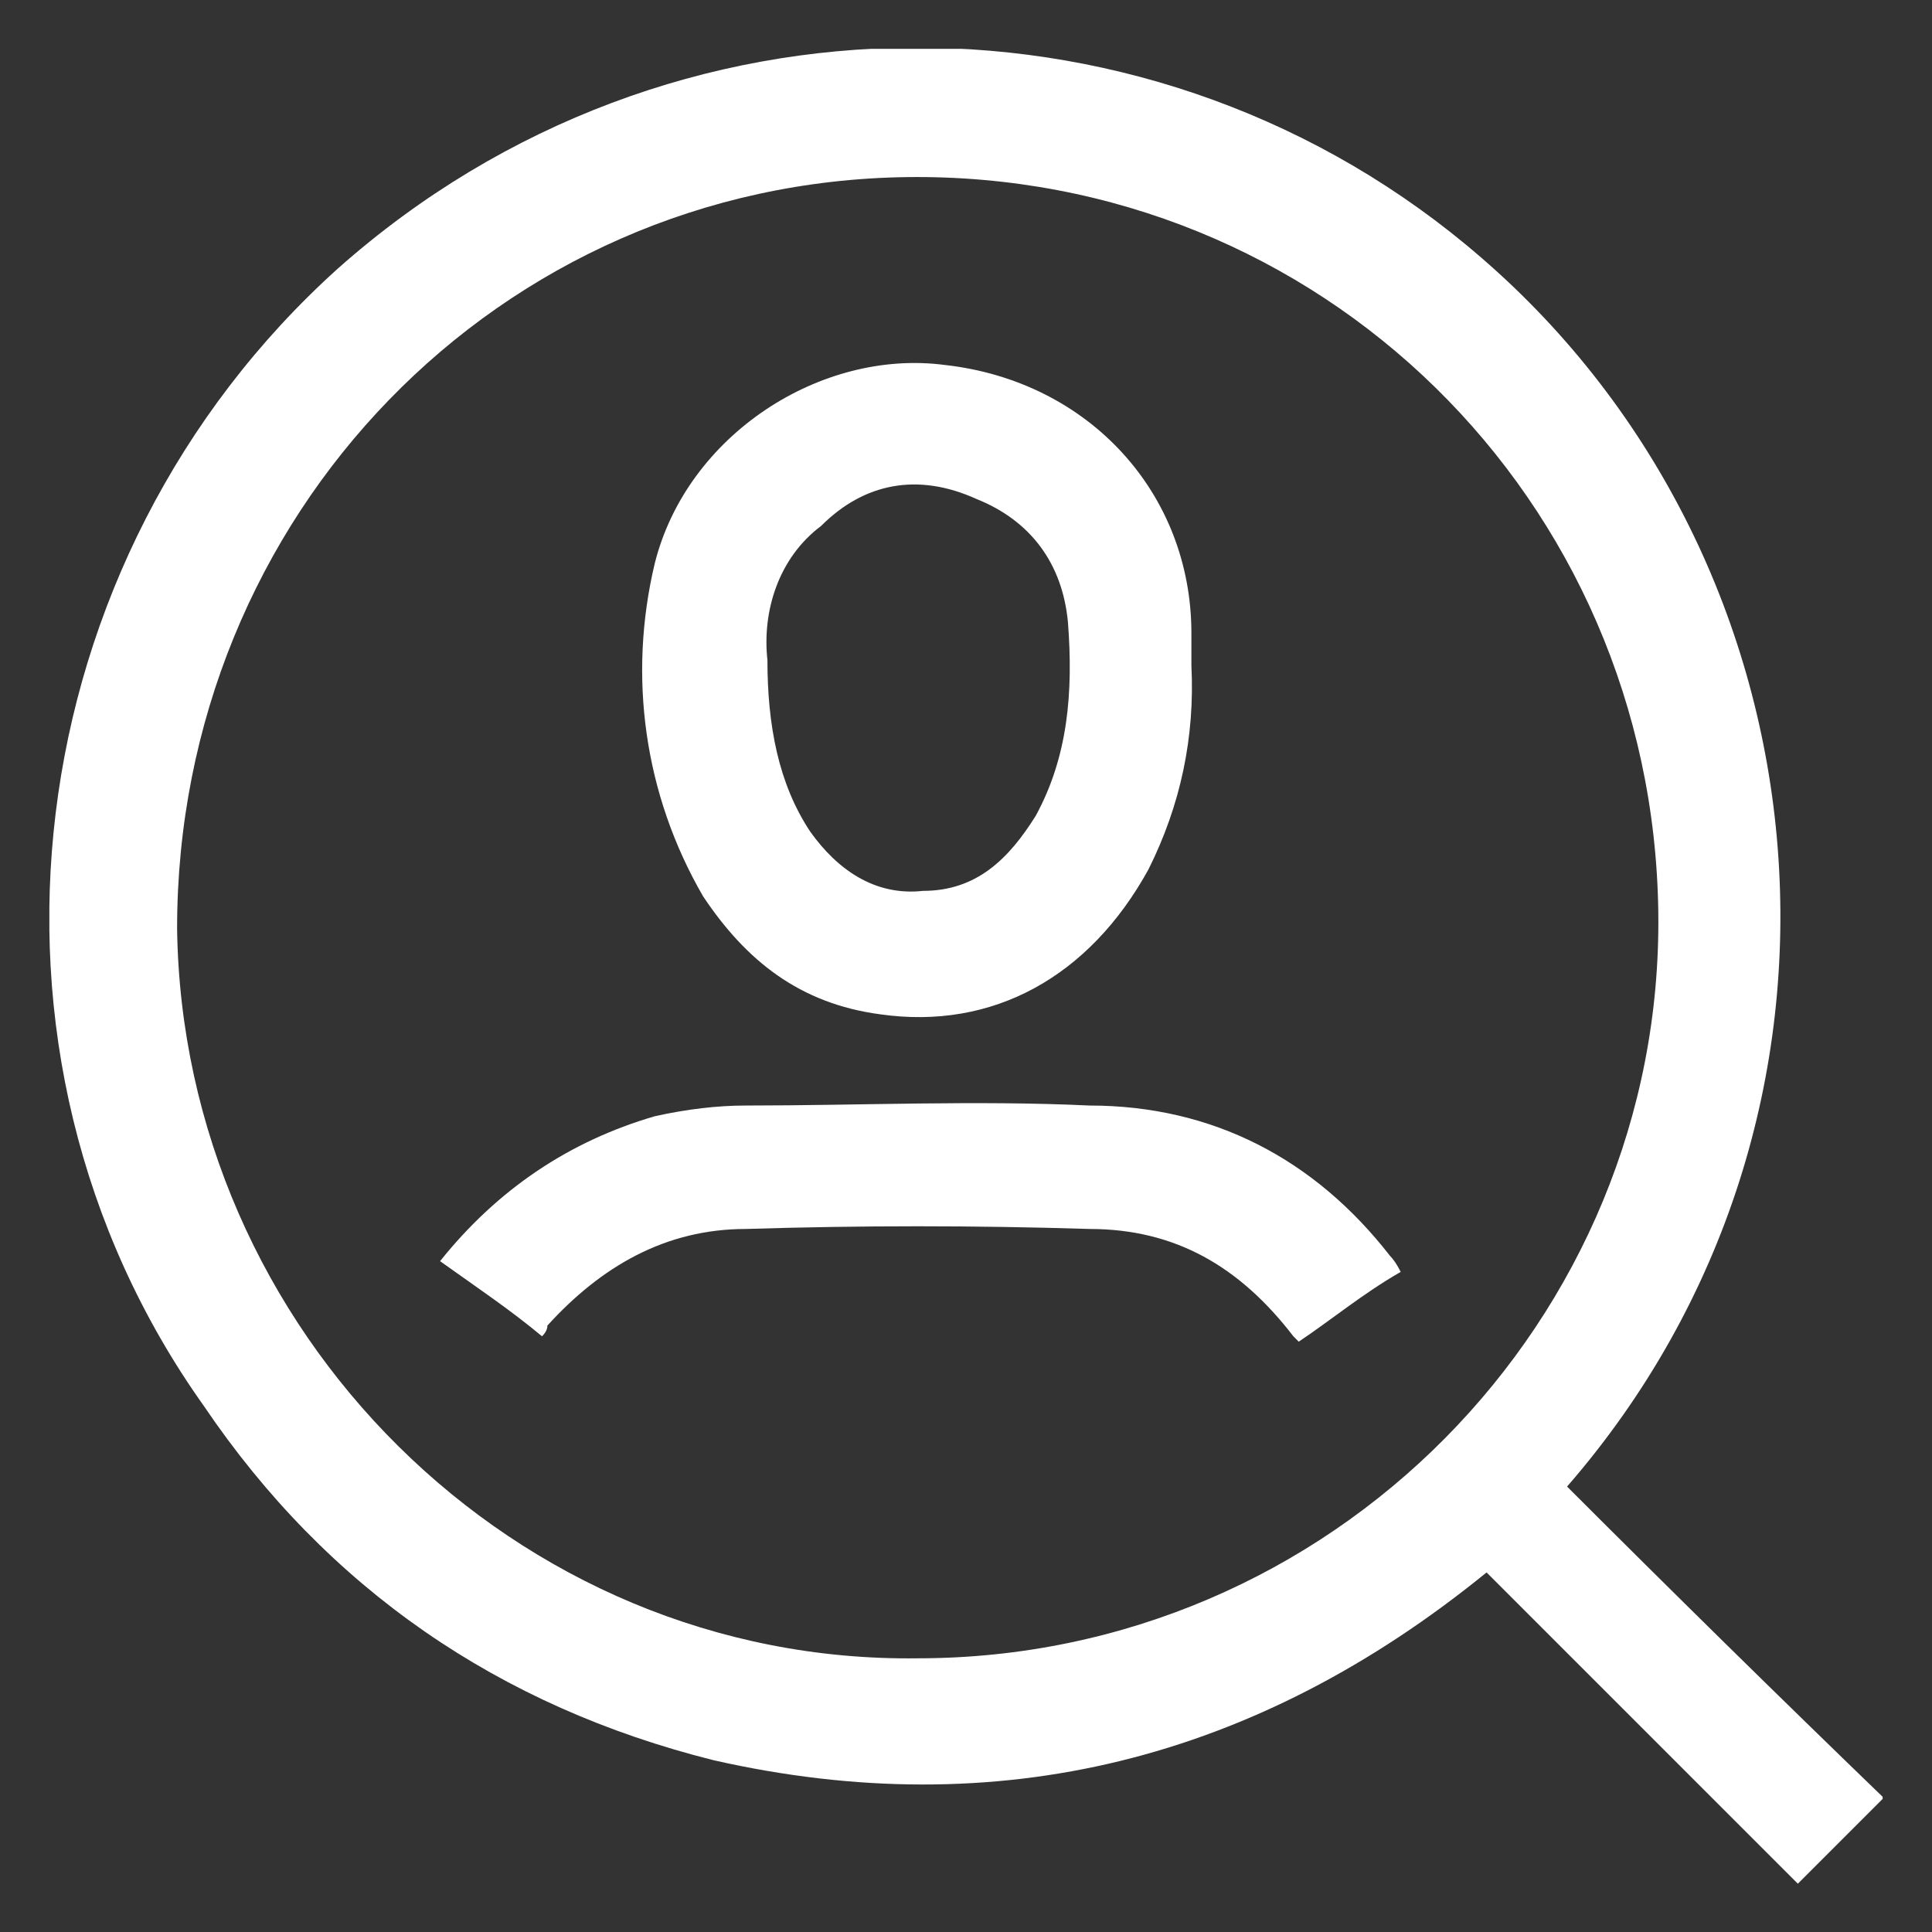 <svg version="1.2" xmlns="http://www.w3.org/2000/svg" viewBox="0 0 36 36" width="36" height="36"><rect x="0" y="0" width="36" height="36" fill="#333333" stroke="none"/><defs><clipPath clipPathUnits="userSpaceOnUse" id="cp1"><path d="m-731-3501h1366v6174h-1366z"/></clipPath><clipPath clipPathUnits="userSpaceOnUse" id="cp2"><path d="m0.92 0.91h34.16v34.21h-34.16z"/></clipPath></defs><style>.a{fill:#fff}</style><g clip-path="url(#cp1)"><g clip-path="url(#cp2)"><path fill-rule="evenodd" class="a" d="m35.1 33.5q-0.8 0.8-1.6 1.6-2.9-2.9-5.8-5.8c-4.3 3.5-9.1 4.7-14.4 3.5-4-1-7.2-3.2-9.5-6.6-4.7-6.6-3.5-15.8 2.5-21.2 6.2-5.5 15.3-5.4 21.3-0.2 6.6 5.7 7.6 16 1.6 22.9q3 3 5.9 5.8zm-4.2-16.5c-0.1-7.7-6.3-13.8-14-13.7-7.6 0.1-13.6 6.3-13.6 14 0.1 7.5 6.3 13.7 13.8 13.6 7.7 0 13.9-6.3 13.8-13.9z"/><path fill-rule="evenodd" class="a" d="m13.1 16.7c-1.1-1.9-1.4-4.1-0.9-6.2 0.6-2.4 3.1-4 5.4-3.7 2.7 0.3 4.6 2.4 4.6 5q0 0.3 0 0.6 0.1 2-0.8 3.8c-1.1 2-2.9 3-5 2.7-1.5-0.2-2.5-1-3.3-2.2zm1.2-4.4c0 1.2 0.2 2.3 0.8 3.2 0.5 0.7 1.2 1.2 2.1 1.1 1 0 1.6-0.6 2.1-1.4 0.6-1.1 0.7-2.3 0.6-3.6-0.1-1.1-0.7-1.9-1.7-2.3-1.1-0.5-2.1-0.3-2.9 0.5-0.8 0.6-1.1 1.6-1 2.5z"/><path class="a" d="m25.9 23.4q0.1 0.1 0.2 0.3c-0.7 0.4-1.3 0.9-1.9 1.3q-0.1-0.1-0.1-0.1c-1-1.3-2.2-2-3.8-2q-3.2-0.1-6.4 0c-1.5 0-2.7 0.7-3.7 1.8q0 0.1-0.1 0.2c-0.6-0.5-1.2-0.9-1.9-1.4q1.6-2 4-2.7 0.9-0.2 1.7-0.2c2.1 0 4.3-0.1 6.4 0 2.3 0 4.2 1 5.6 2.8z"/></g></g></svg>